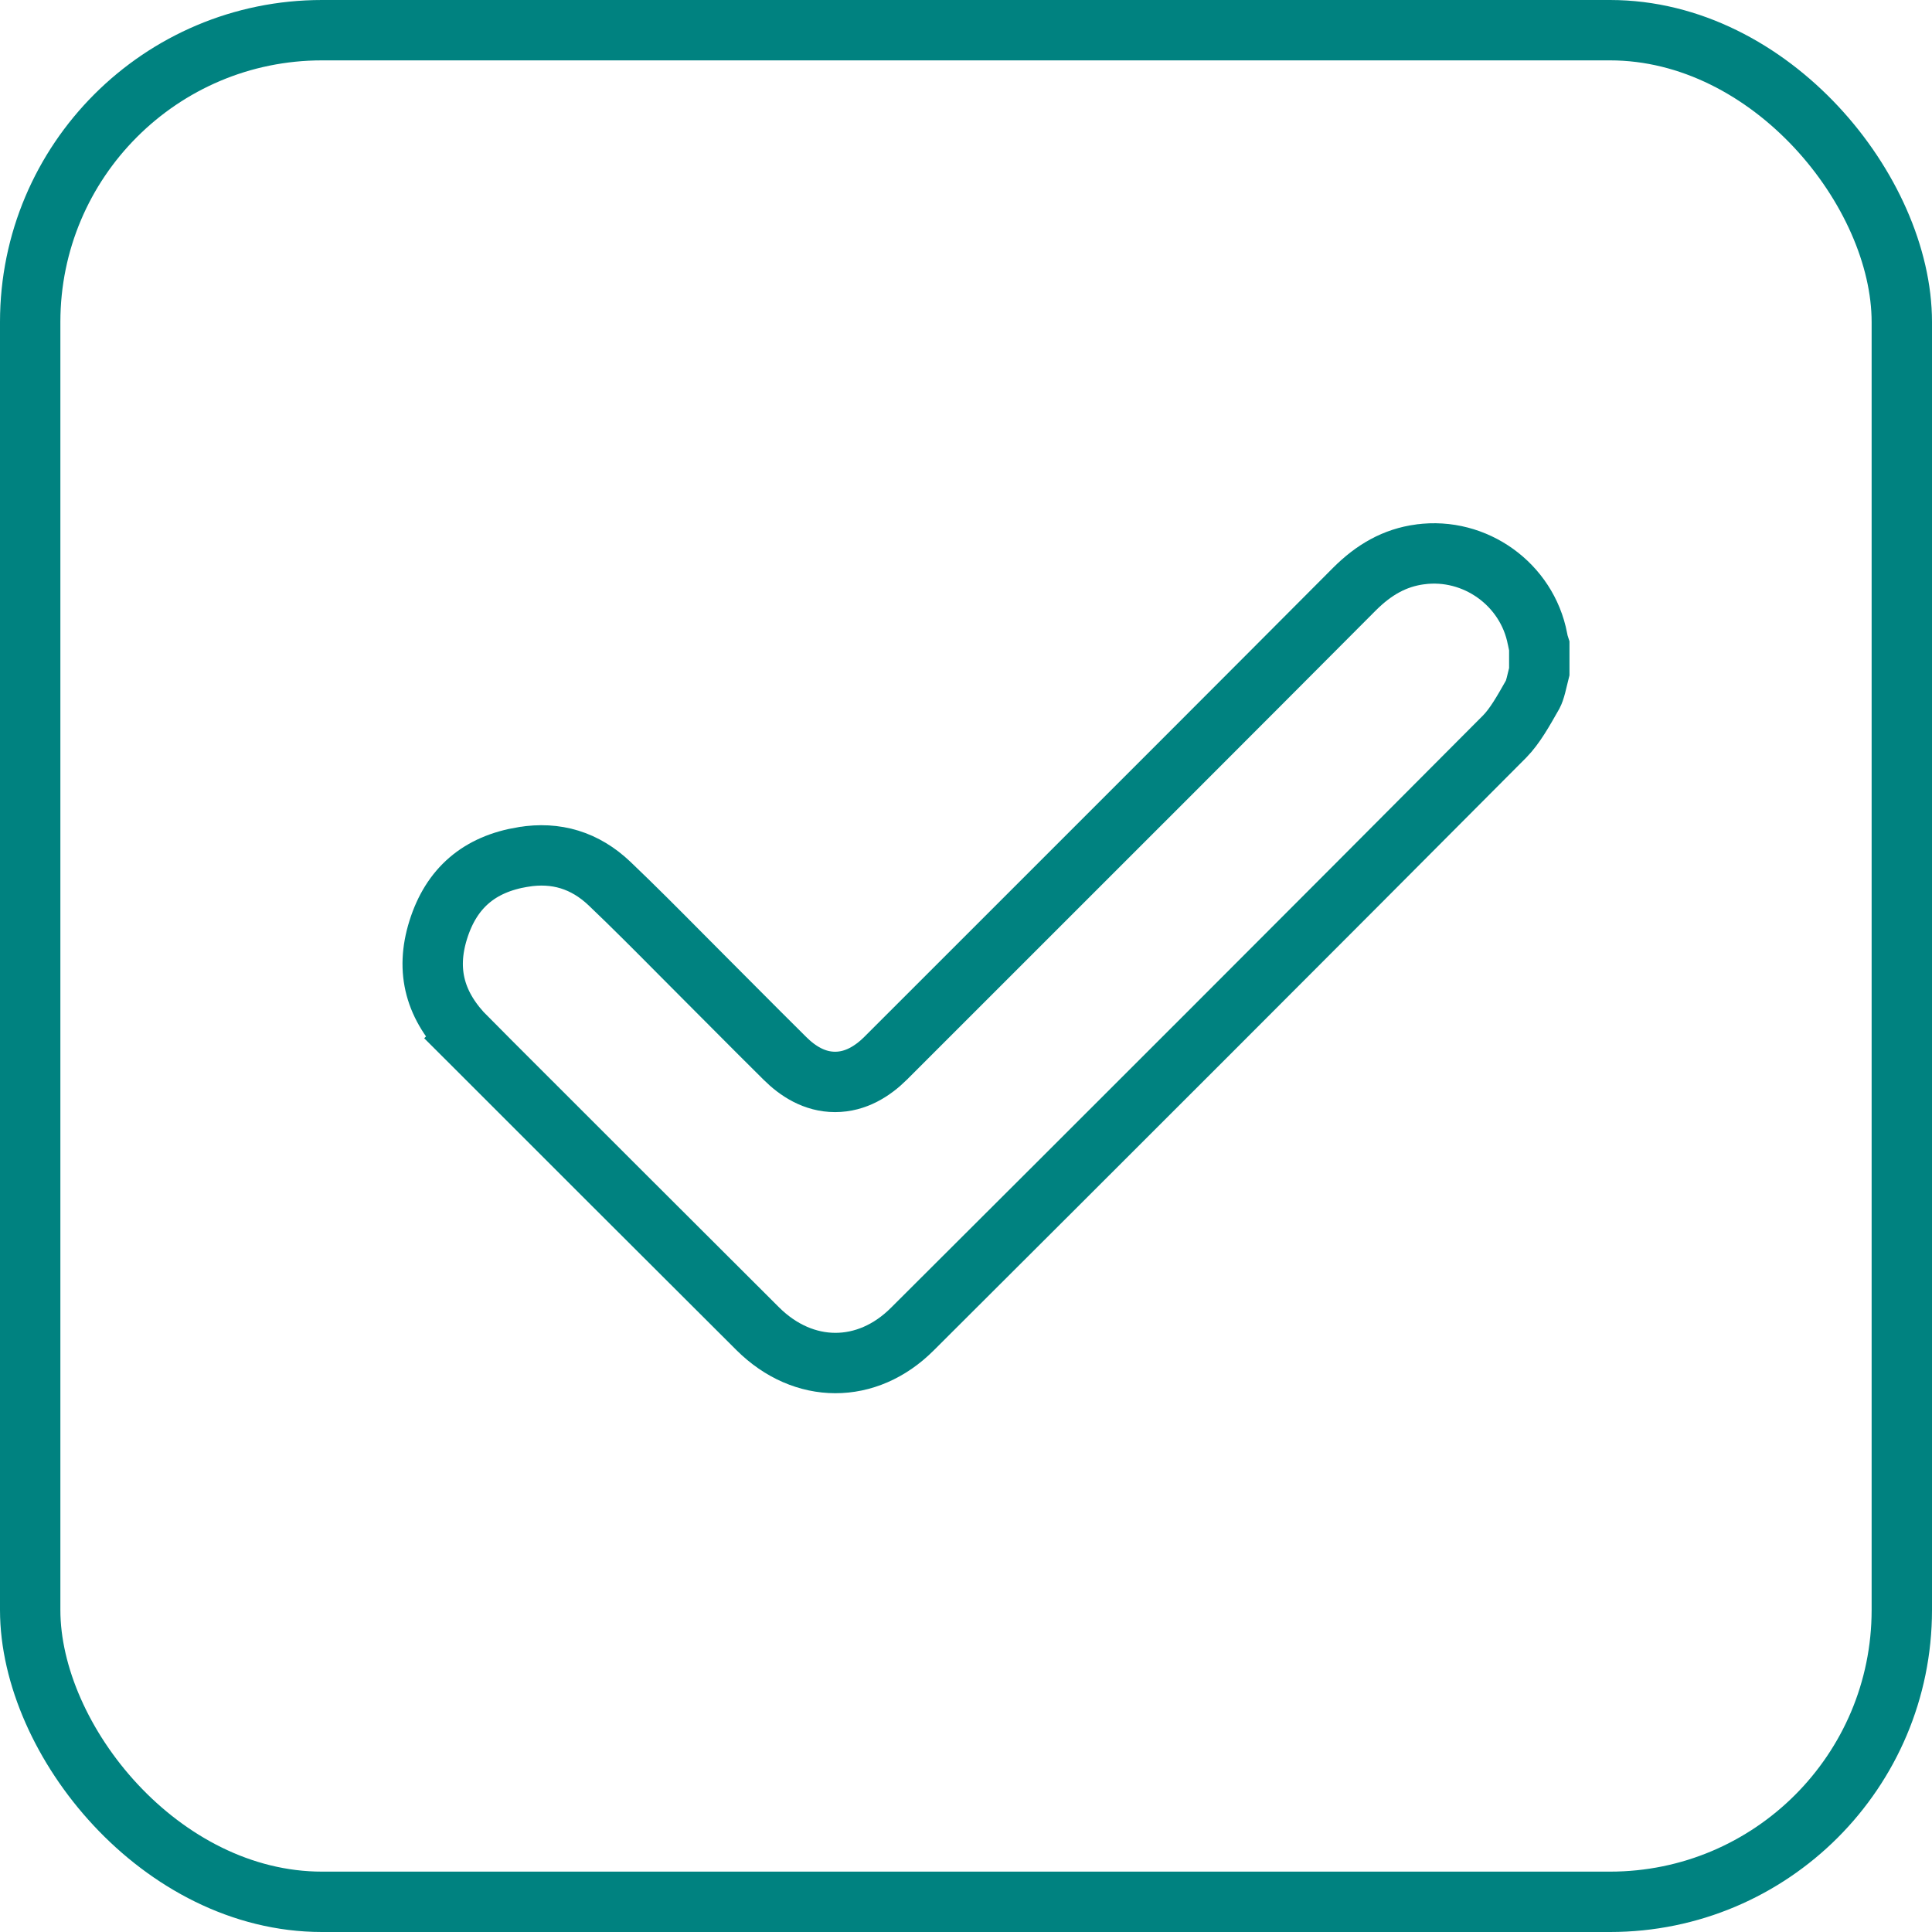 <svg width="48" height="48" viewBox="0 0 48 48" fill="none" xmlns="http://www.w3.org/2000/svg">
<rect x="0.75" y="0.75" width="46.5" height="46.5" rx="7.25" stroke="#008280" stroke-width="1.5"/>
<path d="M22.667 33.021L22.666 33.022C21.541 34.147 19.966 34.146 18.826 33.012C16.412 30.606 14.006 28.201 11.6 25.794L11.07 26.325L11.6 25.794C10.81 25.005 10.566 24.13 10.888 23.102C11.214 22.061 11.909 21.469 12.994 21.291L12.995 21.291C13.818 21.155 14.535 21.375 15.143 21.952C15.747 22.528 16.332 23.117 16.923 23.713C17.147 23.939 17.372 24.166 17.6 24.393C17.809 24.603 18.019 24.814 18.23 25.025C18.651 25.448 19.075 25.873 19.499 26.293C19.816 26.609 20.232 26.88 20.748 26.88C21.263 26.88 21.68 26.61 22 26.296L22 26.296L22.004 26.291C22.974 25.321 23.945 24.35 24.916 23.38C27.828 20.469 30.74 17.559 33.647 14.64C34.138 14.149 34.653 13.858 35.281 13.773L35.282 13.773C36.646 13.589 37.94 14.517 38.198 15.87C38.21 15.946 38.229 16.01 38.243 16.053V16.054V16.055V16.057V16.059V16.061V16.062V16.064V16.066V16.067V16.069V16.071V16.072V16.074V16.076V16.077V16.079V16.081V16.082V16.084V16.086V16.088V16.089V16.091V16.093V16.094V16.096V16.098V16.099V16.101V16.103V16.105V16.106V16.108V16.11V16.111V16.113V16.115V16.116V16.118V16.12V16.121V16.123V16.125V16.127V16.128V16.13V16.131V16.133V16.135V16.137V16.138V16.14V16.142V16.143V16.145V16.147V16.148V16.15V16.152V16.153V16.155V16.157V16.159V16.16V16.162V16.163V16.165V16.167V16.169V16.17V16.172V16.174V16.175V16.177V16.179V16.18V16.182V16.184V16.185V16.187V16.189V16.19V16.192V16.194V16.195V16.197V16.199V16.201V16.202V16.204V16.206V16.207V16.209V16.21V16.212V16.214V16.216V16.217V16.219V16.221V16.222V16.224V16.226V16.227V16.229V16.231V16.232V16.234V16.236V16.237V16.239V16.241V16.242V16.244V16.246V16.247V16.249V16.251V16.252V16.254V16.256V16.257V16.259V16.261V16.262V16.264V16.266V16.267V16.269V16.271V16.272V16.274V16.276V16.277V16.279V16.281V16.282V16.284V16.286V16.287V16.289V16.291V16.293V16.294V16.296V16.297V16.299V16.301V16.302V16.304V16.306V16.308V16.309V16.311V16.312V16.314V16.316V16.317V16.319V16.321V16.323V16.324V16.326V16.328V16.329V16.331V16.332V16.334V16.336V16.337V16.339V16.341V16.342V16.344V16.346V16.347V16.349V16.351V16.352V16.354V16.356V16.357V16.359V16.361V16.362V16.364V16.366V16.367V16.369V16.371V16.372V16.374V16.376V16.377V16.379V16.381V16.382V16.384V16.386V16.387V16.389V16.391V16.392V16.394V16.396V16.397V16.399V16.401V16.402V16.404V16.406V16.407V16.409V16.411V16.412V16.414V16.416V16.417V16.419V16.421V16.422V16.424V16.426V16.427V16.429V16.431V16.432V16.434V16.436V16.437V16.439V16.441V16.442V16.444V16.445V16.447V16.449V16.451V16.452V16.454V16.456V16.457V16.459V16.46V16.462V16.464V16.465V16.467V16.469V16.47V16.472V16.474V16.475V16.477V16.479V16.48V16.482V16.484V16.485V16.487V16.489V16.49V16.492V16.494V16.495V16.497V16.499V16.5V16.502V16.504V16.505V16.507V16.509V16.51V16.512V16.514V16.515V16.517V16.518V16.52V16.522V16.523V16.525V16.527V16.529V16.53V16.532V16.534V16.535V16.537V16.538V16.54V16.542V16.543V16.545V16.547V16.548V16.55V16.552V16.553V16.555V16.557V16.558V16.56V16.562V16.563V16.565V16.567V16.568V16.57V16.572V16.573V16.575V16.577V16.578V16.58V16.582V16.583V16.585V16.587V16.588V16.59V16.592V16.593V16.595V16.597V16.598V16.6V16.602V16.603V16.605V16.607V16.608V16.61V16.611V16.613V16.615V16.616V16.618V16.62V16.622V16.623V16.625V16.627V16.628V16.63V16.631V16.633V16.635V16.637V16.638V16.64V16.642V16.643V16.645V16.646V16.648V16.65V16.651V16.653V16.655V16.656V16.658V16.66V16.661V16.663V16.665V16.666V16.668V16.67V16.671V16.673V16.675V16.676V16.678V16.68V16.681V16.683V16.685V16.686V16.688V16.688C38.225 16.761 38.205 16.841 38.189 16.907C38.177 16.957 38.167 16.999 38.161 17.022C38.13 17.141 38.105 17.207 38.083 17.249C37.833 17.69 37.636 18.037 37.387 18.294C32.488 23.216 27.582 28.122 22.667 33.021Z" stroke="#008280" stroke-width="1.5"/>
</svg>
